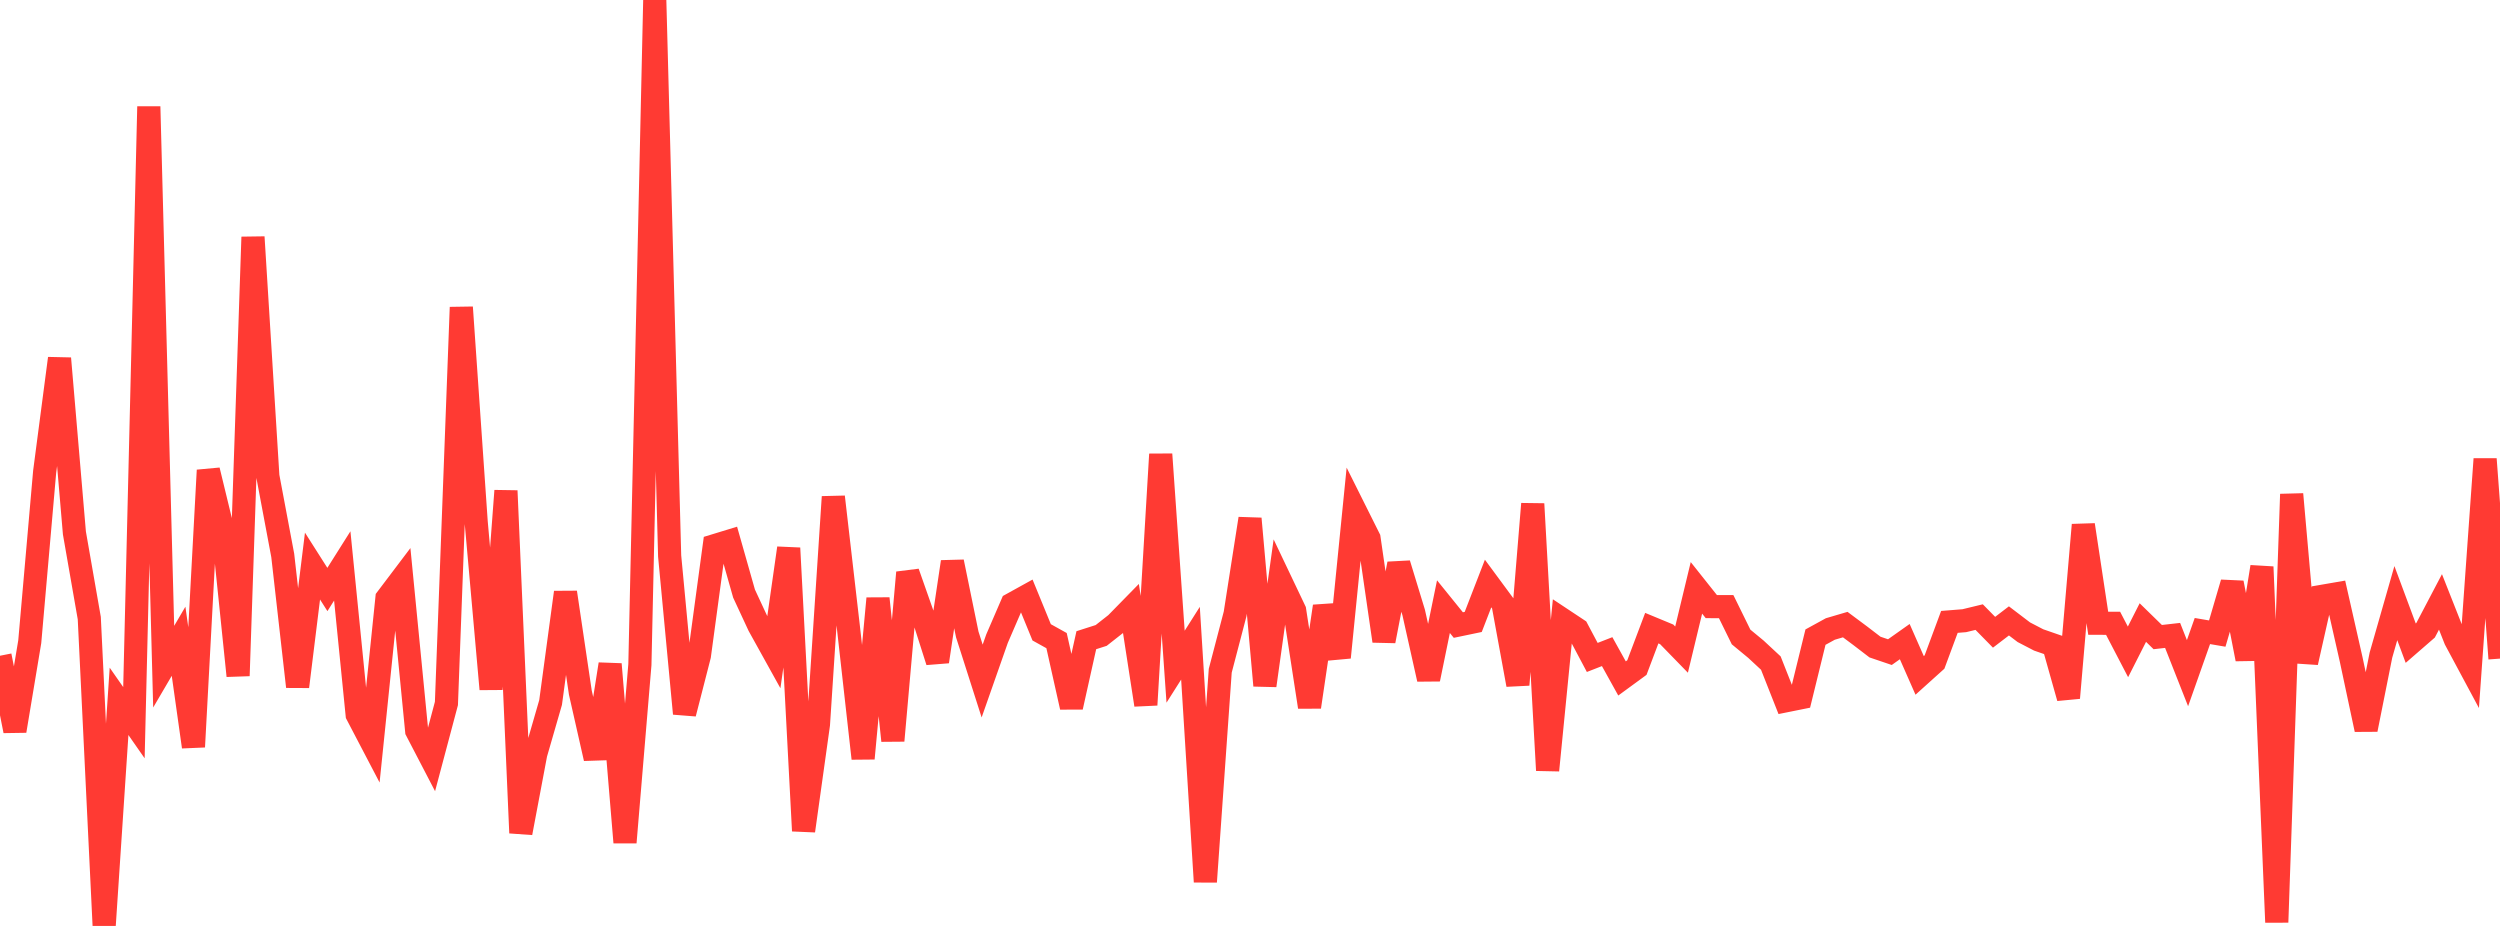 <?xml version="1.0" standalone="no"?>
<!DOCTYPE svg PUBLIC "-//W3C//DTD SVG 1.1//EN" "http://www.w3.org/Graphics/SVG/1.1/DTD/svg11.dtd">

<svg width="135" height="50" viewBox="0 0 135 50" preserveAspectRatio="none" 
  xmlns="http://www.w3.org/2000/svg"
  xmlns:xlink="http://www.w3.org/1999/xlink">


<polyline points="0.0, 35.41 0.804, 39.468 1.607, 34.652 2.411, 25.479 3.214, 19.354 4.018, 28.781 4.821, 33.378 5.625, 50.0 6.429, 37.873 7.232, 39.025 8.036, 5.754 8.839, 36.001 9.643, 34.628 10.446, 40.33 11.25, 25.394 12.054, 28.706 12.857, 36.493 13.661, 12.8 14.464, 25.717 15.268, 29.993 16.071, 37.079 16.875, 30.568 17.679, 31.833 18.482, 30.56 19.286, 38.591 20.089, 40.126 20.893, 32.311 21.696, 31.249 22.5, 39.461 23.304, 41.006 24.107, 37.986 24.911, 16.594 25.714, 28.187 26.518, 37.213 27.321, 26.502 28.125, 44.978 28.929, 40.713 29.732, 37.934 30.536, 31.988 31.339, 37.403 32.143, 40.956 32.946, 35.866 33.75, 45.491 34.554, 35.888 35.357, 0.0 36.161, 30.027 36.964, 38.534 37.768, 35.403 38.571, 29.471 39.375, 29.225 40.179, 32.056 40.982, 33.784 41.786, 35.234 42.589, 29.598 43.393, 44.866 44.196, 39.122 45.0, 26.831 45.804, 33.79 46.607, 40.956 47.411, 32.317 48.214, 39.995 49.018, 30.917 49.821, 33.2 50.625, 35.725 51.429, 30.34 52.232, 34.259 53.036, 36.776 53.839, 34.488 54.643, 32.627 55.446, 32.183 56.25, 34.146 57.054, 34.593 57.857, 38.184 58.661, 34.571 59.464, 34.314 60.268, 33.682 61.071, 32.862 61.875, 38.064 62.679, 24.53 63.482, 36.002 64.286, 34.733 65.089, 47.618 65.893, 36.22 66.696, 33.151 67.5, 28.007 68.304, 37.02 69.107, 31.276 69.911, 32.965 70.714, 38.177 71.518, 32.741 72.321, 35.5 73.125, 27.465 73.929, 29.074 74.732, 34.615 75.536, 30.445 76.339, 33.076 77.143, 36.675 77.946, 32.759 78.75, 33.753 79.554, 33.585 80.357, 31.51 81.161, 32.6 81.964, 36.976 82.768, 27.21 83.571, 41.597 84.375, 33.456 85.179, 33.989 85.982, 35.502 86.786, 35.188 87.589, 36.636 88.393, 36.048 89.196, 33.92 90.0, 34.253 90.804, 35.079 91.607, 31.744 92.411, 32.756 93.214, 32.759 94.018, 34.396 94.821, 35.059 95.625, 35.806 96.429, 37.843 97.232, 37.681 98.036, 34.405 98.839, 33.965 99.643, 33.728 100.446, 34.326 101.25, 34.942 102.054, 35.215 102.857, 34.647 103.661, 36.472 104.464, 35.749 105.268, 33.582 106.071, 33.518 106.875, 33.323 107.679, 34.142 108.482, 33.528 109.286, 34.14 110.089, 34.557 110.893, 34.836 111.696, 37.685 112.5, 28.344 113.304, 33.655 114.107, 33.658 114.911, 35.201 115.714, 33.618 116.518, 34.403 117.321, 34.312 118.125, 36.351 118.929, 34.076 119.732, 34.213 120.536, 31.472 121.339, 35.59 122.143, 30.611 122.946, 49.803 123.75, 26.687 124.554, 35.773 125.357, 32.208 126.161, 32.069 126.964, 35.615 127.768, 39.395 128.571, 35.375 129.375, 32.568 130.179, 34.731 130.982, 34.034 131.786, 32.503 132.589, 34.537 133.393, 36.036 134.196, 24.789 135.0, 35.565" fill="none" stroke="#ff3a33" stroke-width="1.25"/>

</svg>
